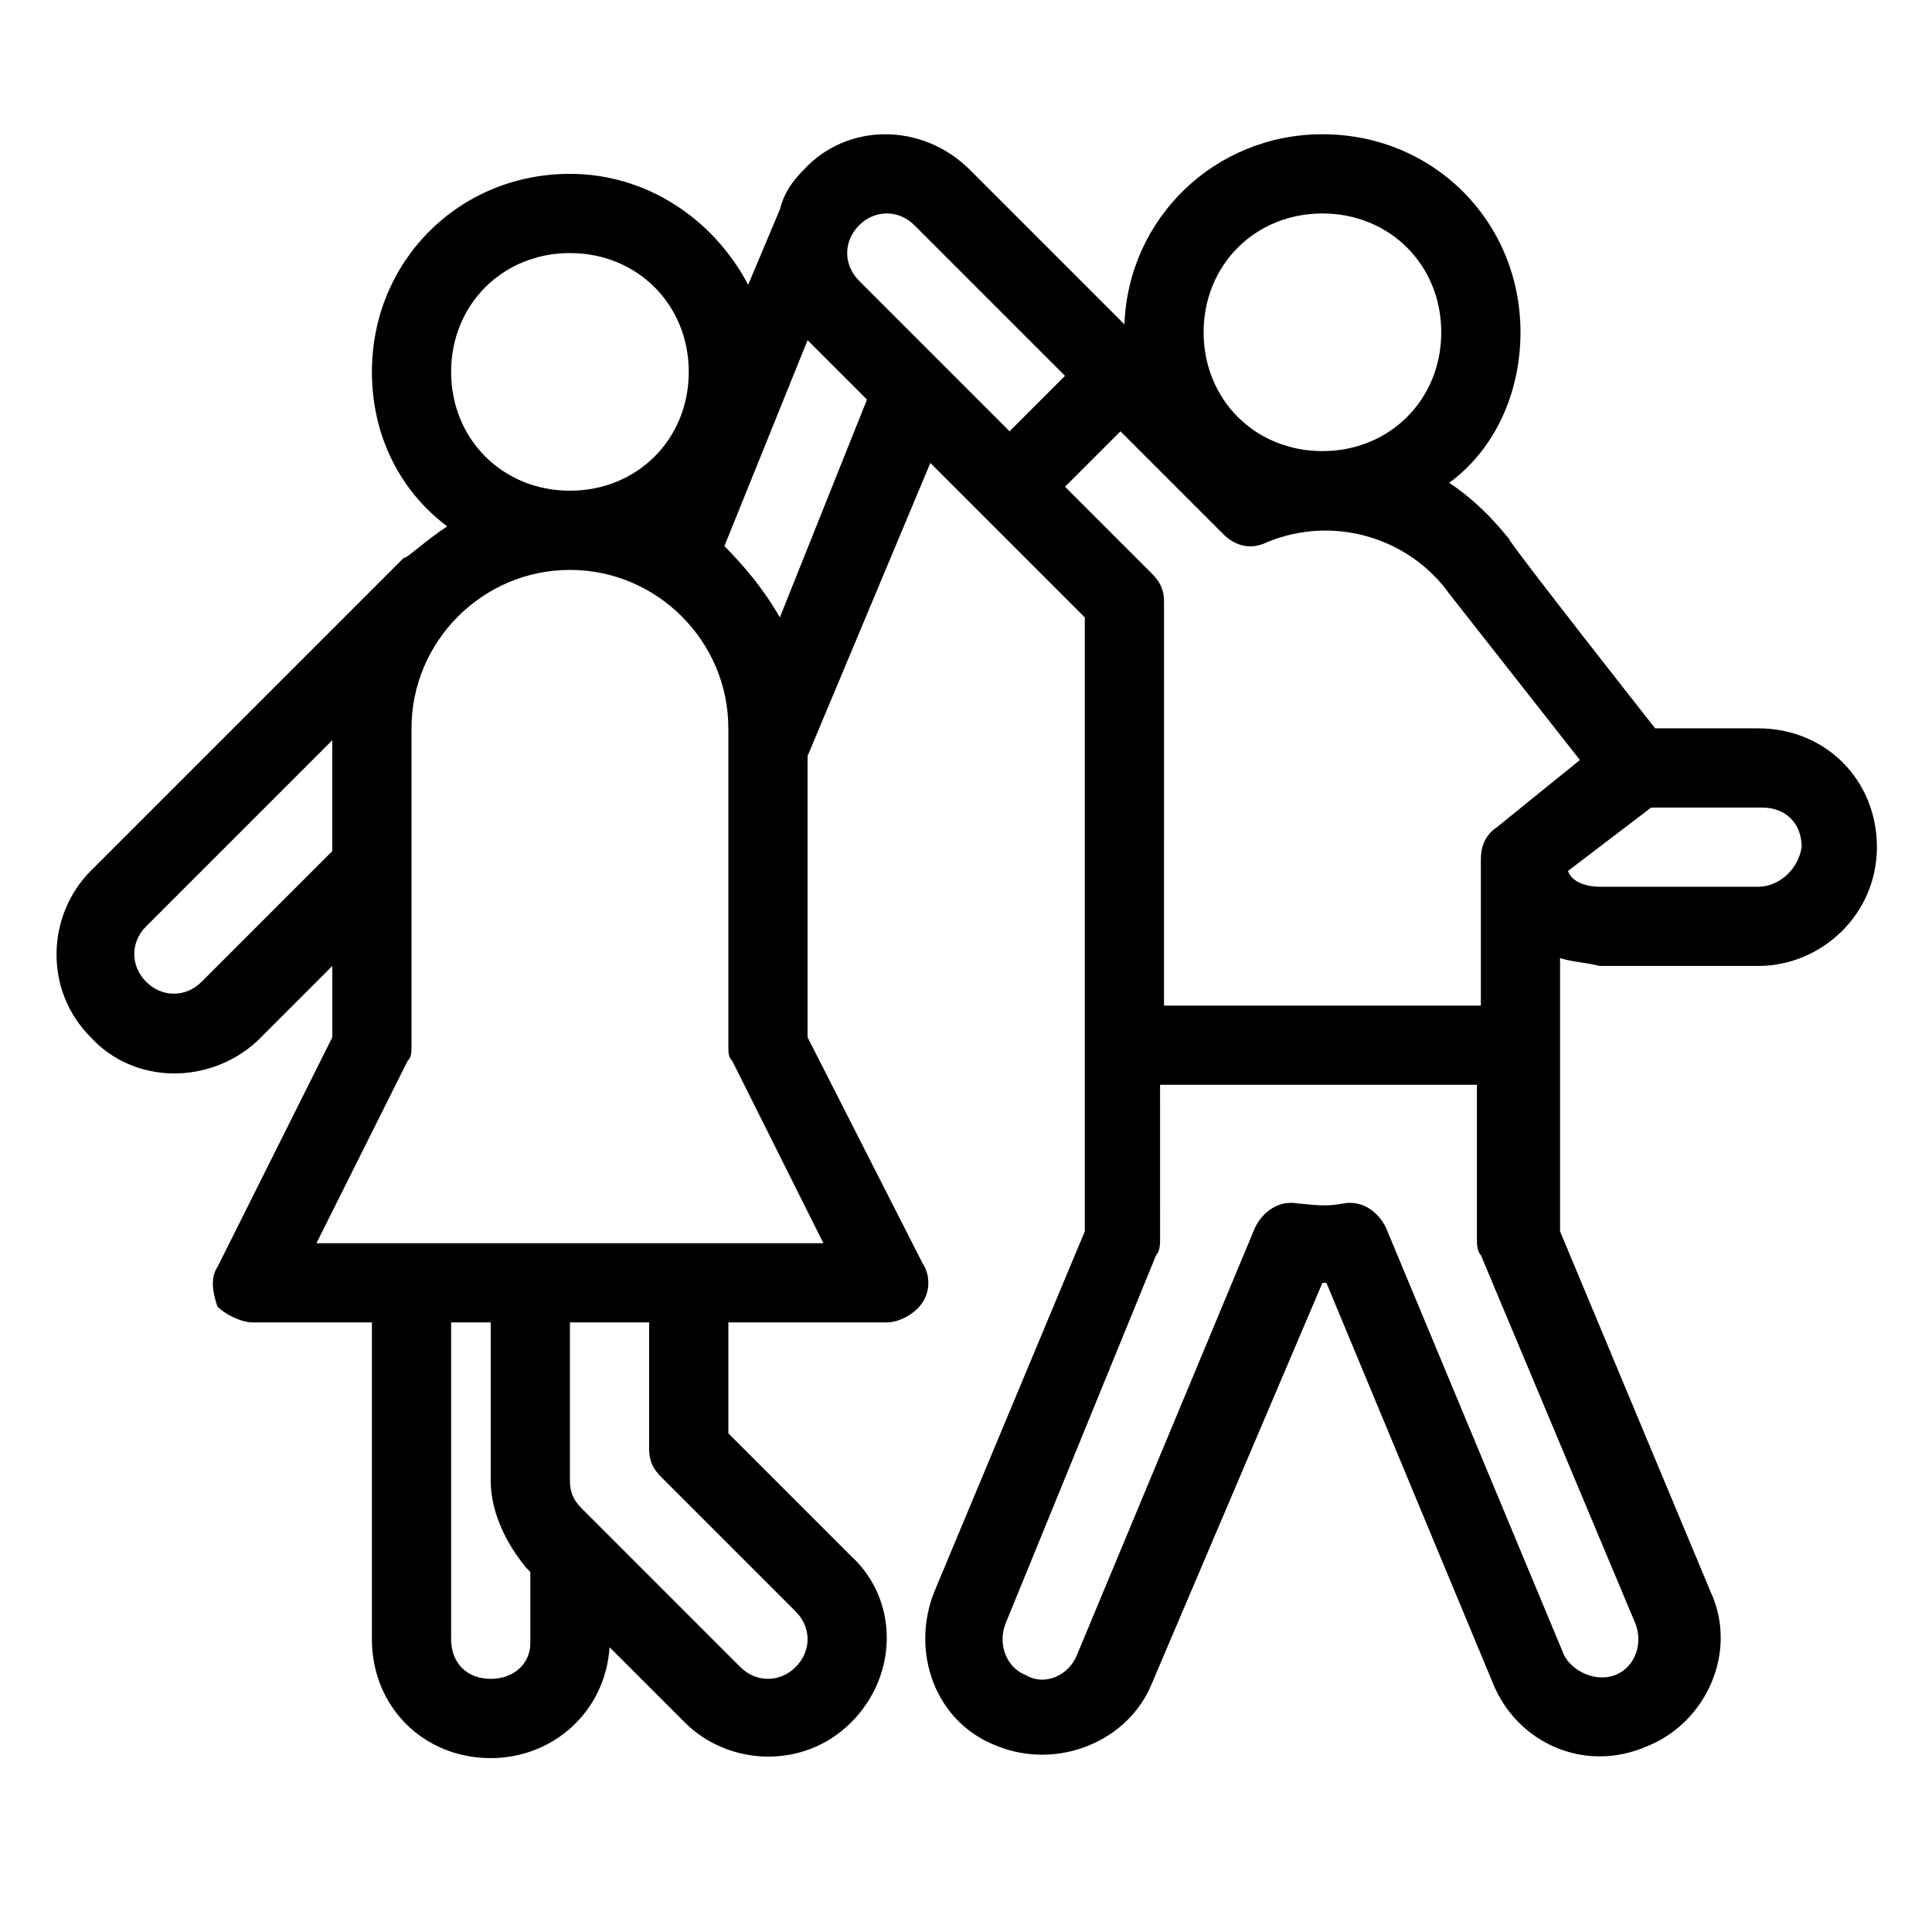 <?xml version="1.0" encoding="UTF-8"?>
<!-- Uploaded to: ICON Repo, www.svgrepo.com, Generator: ICON Repo Mixer Tools -->
<svg fill="#000000" width="800px" height="800px" version="1.1" viewBox="144 144 512 512" xmlns="http://www.w3.org/2000/svg">
 <path d="m609.92 337.02h-27.289s-38.836-49.332-38.836-50.383c-1.051-1.051-6.297-8.398-15.742-14.695 11.547-8.395 18.891-23.09 18.891-39.883 0-29.391-23.09-52.48-52.48-52.48-28.34 0-51.43 22.043-52.48 50.383l-40.934-40.934c-12.594-12.594-32.539-12.594-44.082 0-3.148 3.148-5.246 6.297-6.297 10.496l-8.398 19.941c-9.445-17.844-27.289-29.391-47.23-29.391-29.391 0-52.48 23.09-52.48 52.48 0 16.793 7.348 31.488 19.941 40.934-6.297 4.199-10.496 8.398-11.547 8.398l-82.918 82.918c-11.547 11.547-12.594 31.488 0 44.082 11.547 12.598 31.488 12.598 44.086 1.051l19.941-19.941v18.895l-30.438 60.879c-2.098 3.148-1.051 7.348 0 10.496 2.098 2.094 6.297 4.191 9.445 4.191h31.488v83.969c0 17.844 13.645 31.488 31.488 31.488 16.793 0 30.438-12.594 31.488-29.391l19.941 19.941c11.547 11.547 31.488 12.594 44.082 0s12.594-32.539 0-44.082l-32.535-32.535v-29.391h41.984c3.148 0 7.348-2.098 9.445-5.246 2.098-3.148 2.098-7.348 0-10.496l-30.438-59.828v-74.523l32.539-77.672 40.934 40.934v162.69l-39.887 95.516c-6.297 15.742 0 34.637 16.793 40.934 15.742 6.297 34.637-1.051 40.934-16.793l45.133-106.01h1.051l44.082 106.01c6.297 15.742 24.141 24.141 40.934 16.793 15.742-6.297 24.141-25.191 16.793-40.934 0 0-39.887-95.516-39.887-95.516v-72.422c3.148 1.051 6.297 1.051 10.496 2.098h41.984c16.793 0 31.488-13.645 31.488-31.488 0.004-17.84-13.641-31.484-31.484-31.484zm-115.46-136.45c17.844 0 31.488 13.645 31.488 31.488s-13.645 31.488-31.488 31.488-31.488-13.645-31.488-31.488c0.004-17.844 13.648-31.488 31.488-31.488zm-199.42 10.496c17.844 0 31.488 13.645 31.488 31.488s-13.645 31.488-31.488 31.488-31.488-13.645-31.488-31.488 13.645-31.488 31.488-31.488zm-97.613 193.12c-4.199 4.199-10.496 4.199-14.695 0-4.199-4.199-4.199-10.496 0-14.695l49.332-49.328v29.391zm76.621 184.73c-6.297 0-10.496-4.199-10.496-10.496v-83.969h10.496v41.984c0 8.398 4.199 16.793 9.445 23.09l1.051 1.051v18.895c0 5.25-4.199 9.445-10.496 9.445zm80.82-17.844c4.199 4.199 4.199 10.496 0 14.695-4.199 4.199-10.496 4.199-14.695 0l-41.984-41.984c-2.102-2.098-3.148-4.195-3.148-7.348v-41.984h20.992v33.586c0 3.148 1.051 5.246 3.148 7.348zm7.344-97.609h-134.35l24.141-48.281c1.051-1.051 1.051-2.102 1.051-4.199v-83.969c0-23.09 18.895-41.984 41.984-41.984 23.09 0 41.984 18.895 41.984 41.984v83.969c0 2.098 0 3.148 1.051 4.199zm-11.543-165.84c-4.199-7.348-9.445-13.645-14.695-18.895l22.043-54.578 15.742 15.742zm20.992-89.215c-4.199-4.199-4.199-10.496 0-14.695 4.199-4.199 10.496-4.199 14.695 0l39.887 39.887-14.695 14.695zm205.72 355.82c2.098 5.246 0 11.547-5.246 13.645-5.246 2.098-11.547-1.051-13.645-5.246l-47.23-113.36c-2.098-4.199-6.297-7.348-11.547-6.297-5.246 1.051-9.445 0-11.547 0-5.246-1.051-9.445 2.098-11.547 6.297l-47.23 113.36c-2.098 5.246-8.398 8.398-13.645 5.246-5.246-2.098-7.348-8.398-5.246-13.645l39.887-97.613c1.051-1.051 1.051-3.148 1.051-4.199l-0.008-40.934h83.969v40.934c0 1.051 0 3.148 1.051 4.199zm-36.738-210.97c-3.148 2.102-4.199 5.25-4.199 8.398v38.836h-83.969l0.004-107.06c0-3.148-1.051-5.246-3.148-7.348l-23.09-23.09 14.695-14.695 27.289 27.289c3.148 3.148 7.348 4.199 11.547 2.098 17.844-7.348 37.785-1.051 48.281 13.645 0 0 34.637 44.082 34.637 44.082zm69.273 15.746h-41.984c-3.148 0-7.348-1.051-8.398-4.199l22.043-16.793h29.391c6.297 0 10.496 4.199 10.496 10.496-1.051 6.297-6.297 10.496-11.547 10.496z"/>
</svg>